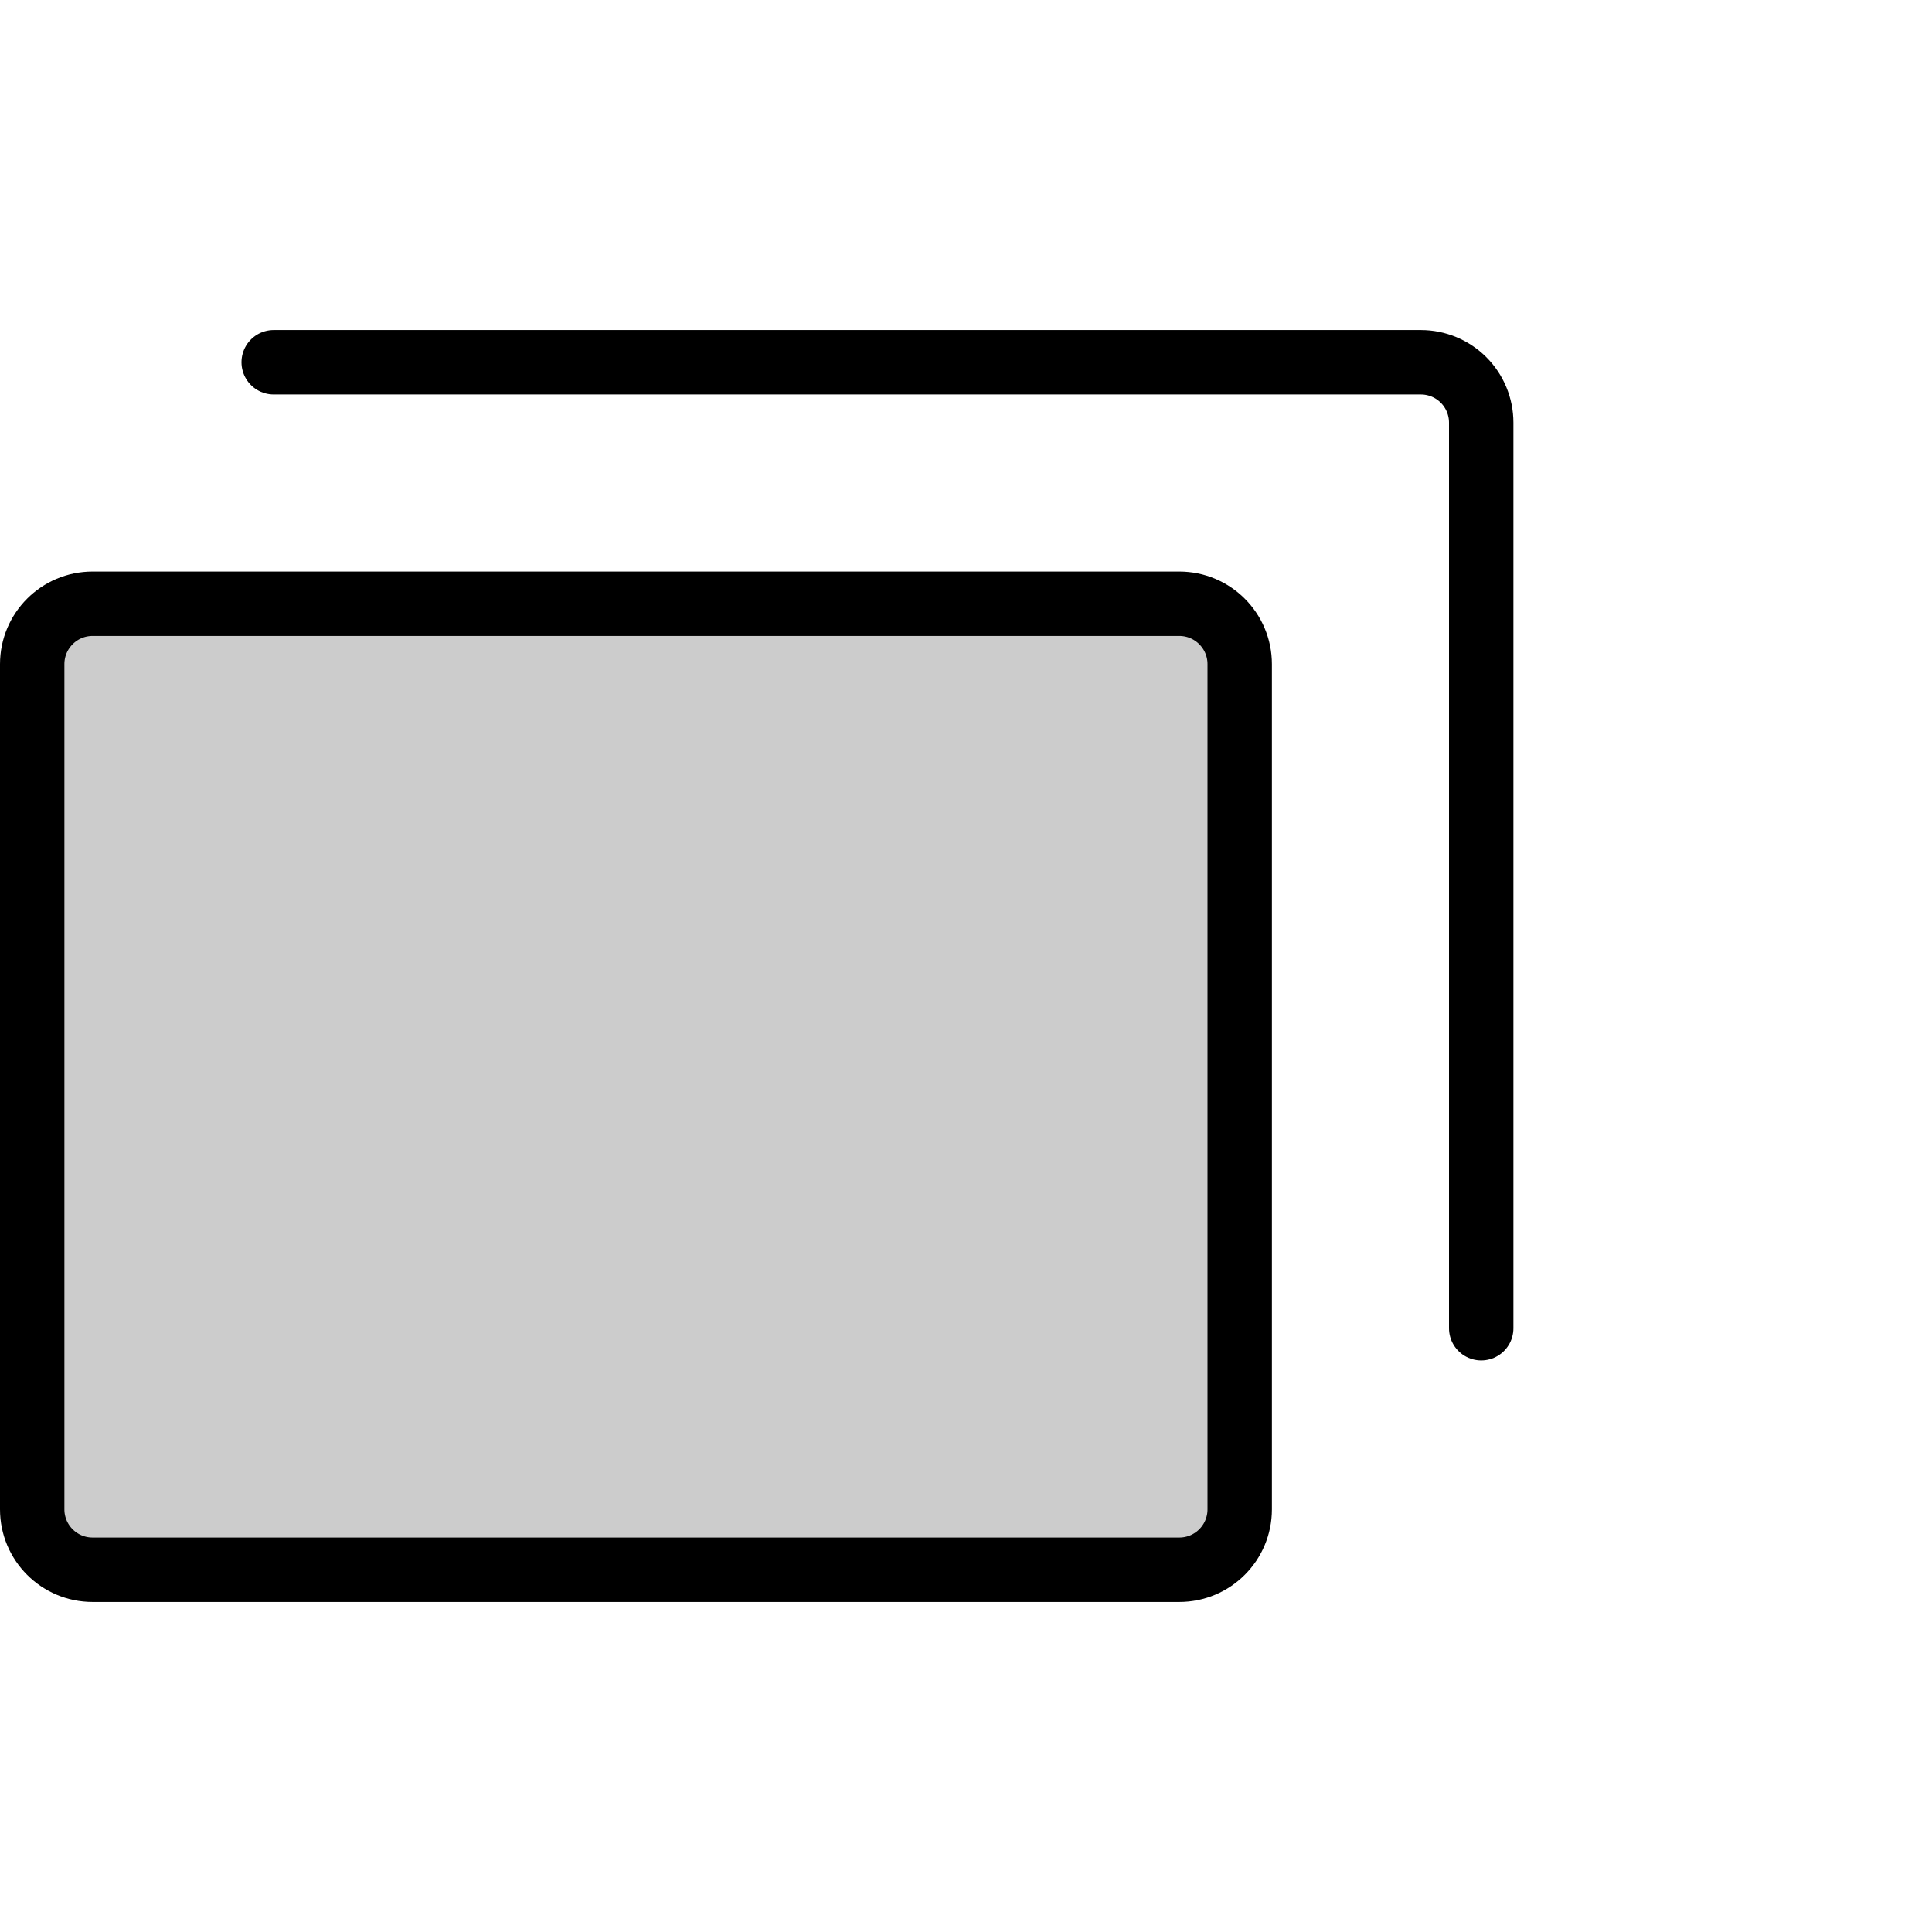 <svg width="60" height="60" viewBox="0 0 60 60" fill="none" xmlns="http://www.w3.org/2000/svg">
<g clip-path="url(#clip0_630_1155)">
<path opacity="0.2" d="M36.625 18.75H2.875C1.839 18.75 1 19.59 1 20.625V46.875C1 47.91 1.839 48.75 2.875 48.75H36.625C37.66 48.75 38.5 47.91 38.5 46.875V20.625C38.5 19.59 37.66 18.75 36.625 18.75Z" fill="black"/>
<path d="M36.625 18.75H2.875C1.839 18.75 1 19.59 1 20.625V46.875C1 47.91 1.839 48.75 2.875 48.75H36.625C37.66 48.75 38.5 47.91 38.5 46.875V20.625C38.5 19.59 37.66 18.75 36.625 18.75Z" stroke="black" stroke-width="2" stroke-linecap="round" stroke-linejoin="round"/>
<path d="M8.5 11.25H44.125C44.622 11.25 45.099 11.447 45.451 11.799C45.803 12.151 46 12.628 46 13.125V41.25" stroke="black" stroke-width="2" stroke-linecap="round" stroke-linejoin="round"/>
</g>
<defs>
<clipPath id="clip0_630_1155">
<rect width="60" height="60" fill="white"/>
</clipPath>
</defs>
</svg>
